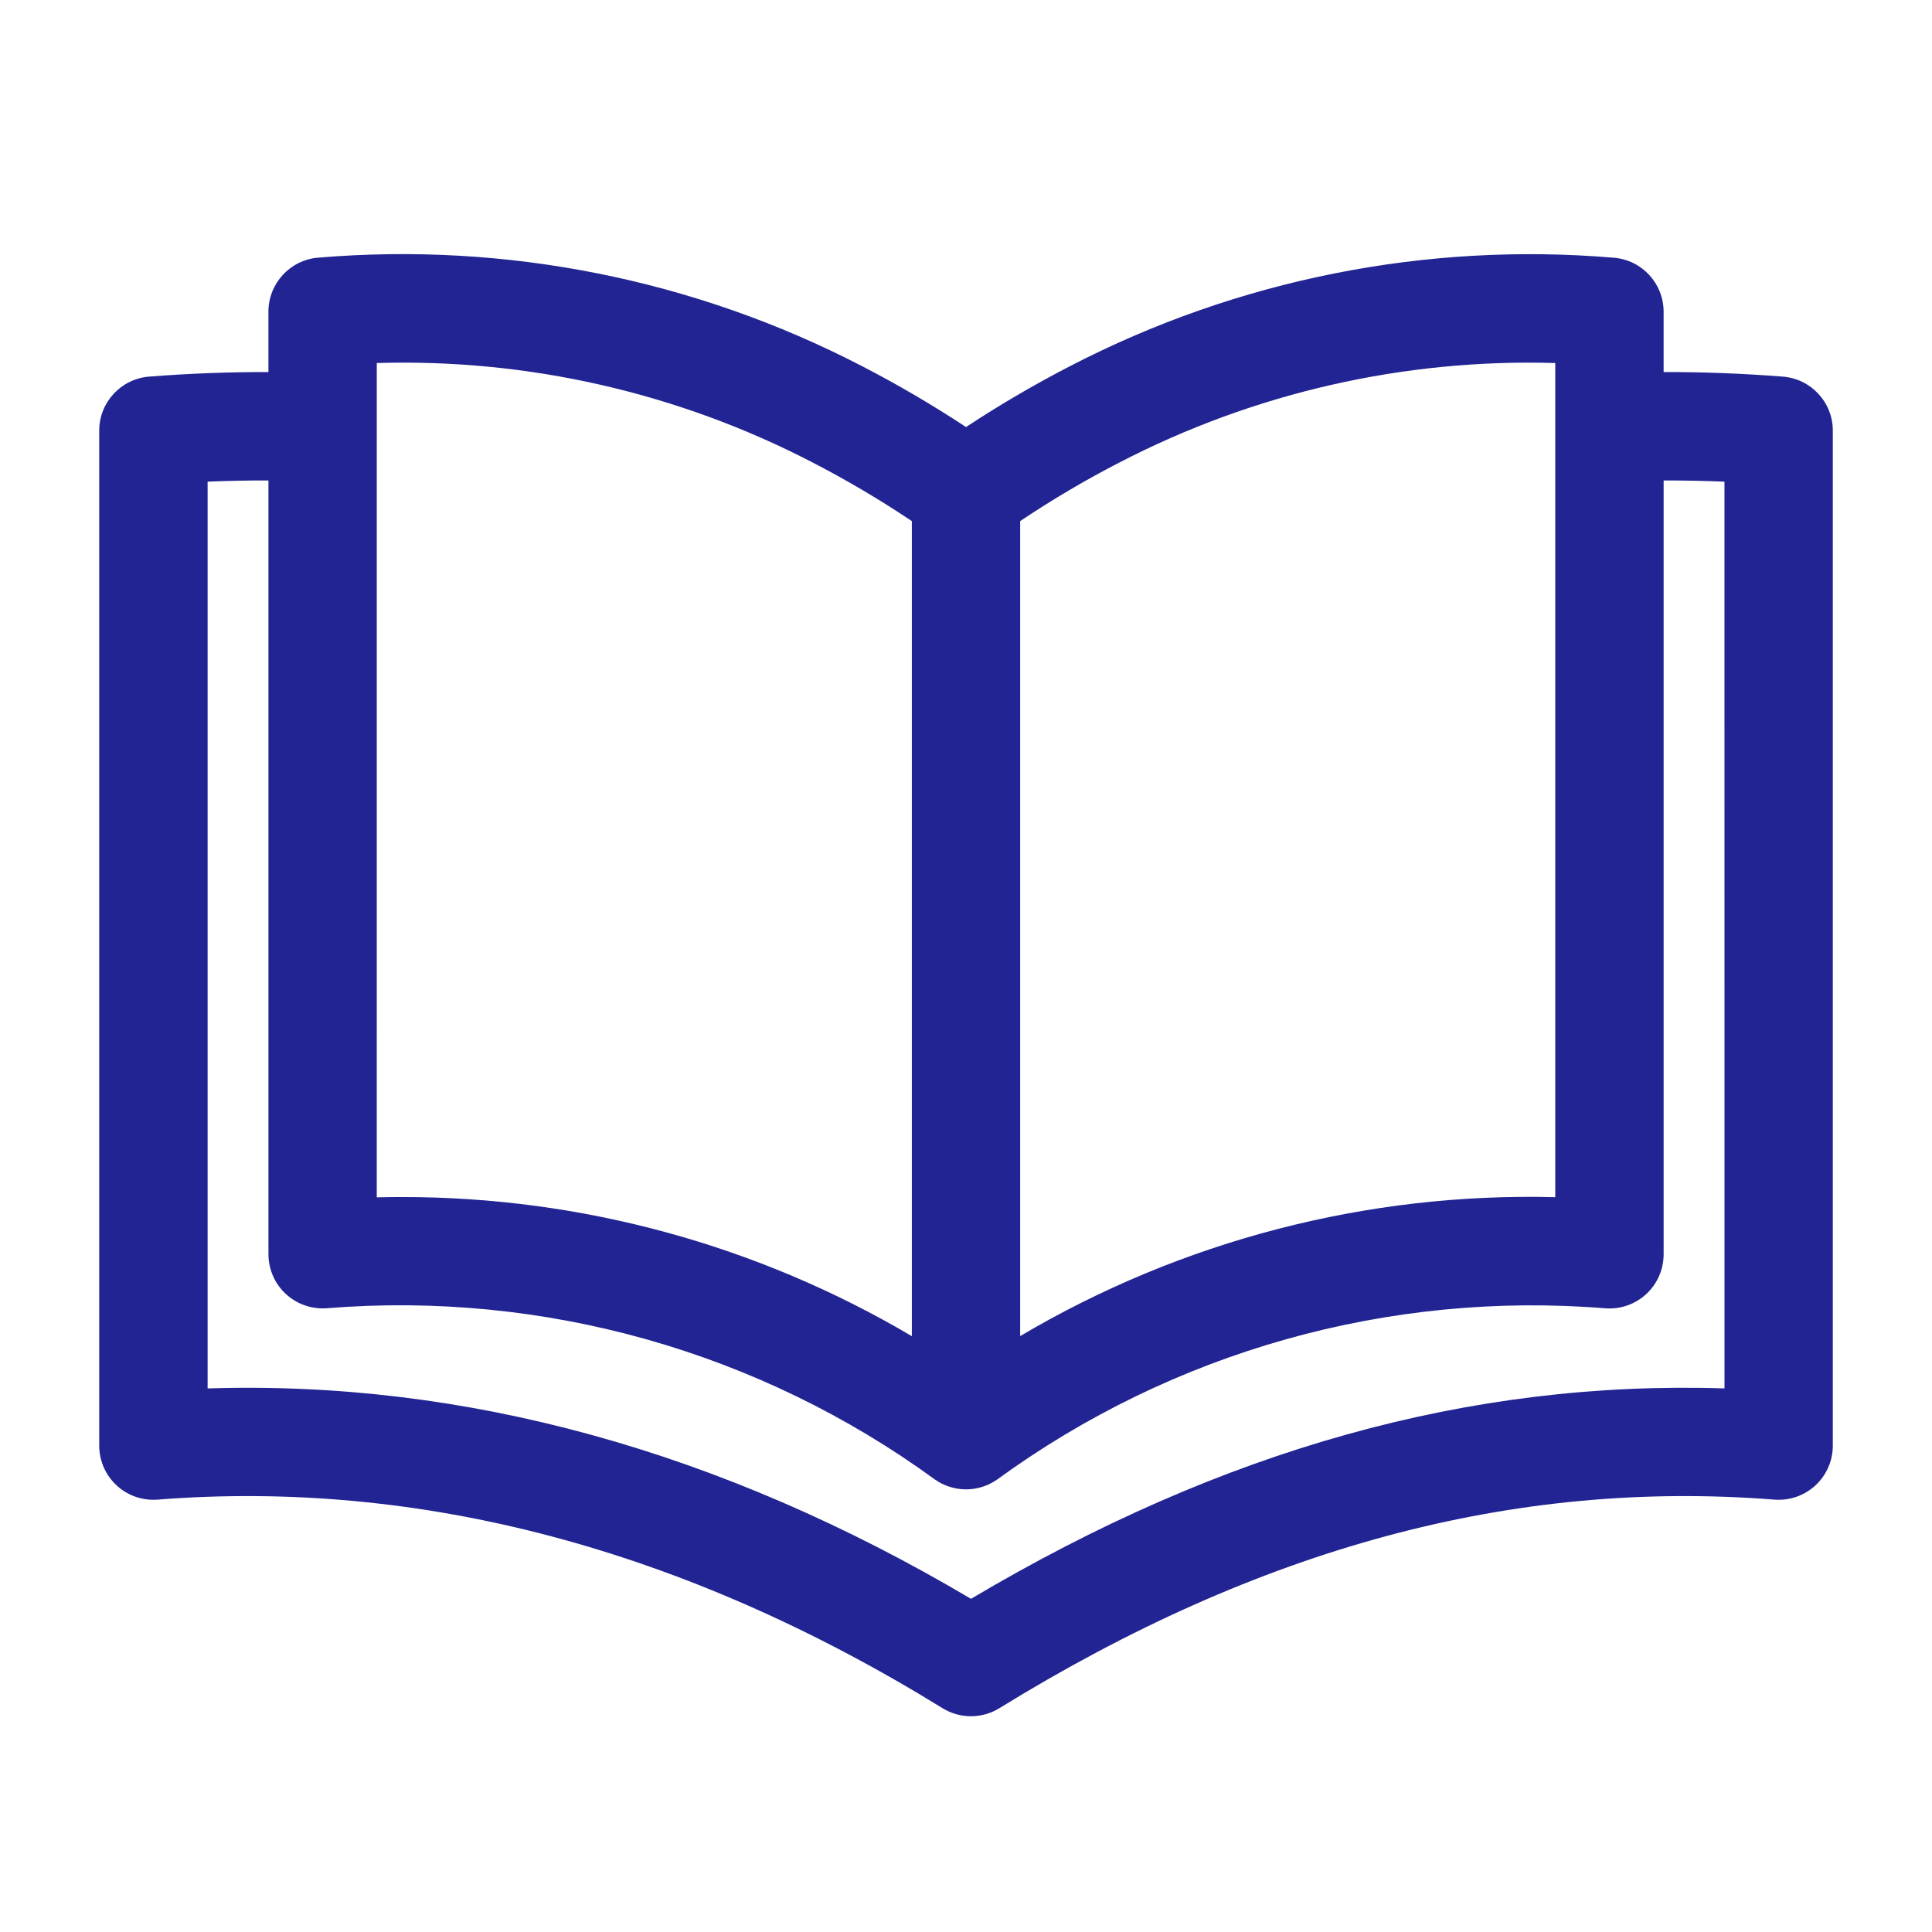 <?xml version="1.0" encoding="utf-8"?>
<!-- Generator: Adobe Illustrator 15.1.0, SVG Export Plug-In . SVG Version: 6.00 Build 0)  -->
<!DOCTYPE svg PUBLIC "-//W3C//DTD SVG 1.1//EN" "http://www.w3.org/Graphics/SVG/1.1/DTD/svg11.dtd">
<svg version="1.1" id="Book" xmlns="http://www.w3.org/2000/svg" xmlns:xlink="http://www.w3.org/1999/xlink" x="0px" y="0px"
	 width="500px" height="500px" viewBox="126 126 500 500" enable-background="new 126 126 500 500" xml:space="preserve">
<path fill="#212492" d="M587.41,223.47c-10.328-0.813-20.688-1.207-30.867-1.18v-15.633c-0.012-7.309-5.633-13.387-12.918-13.961
	c-48.621-4.102-97.406,5.629-140.73,28.074c-9.234,4.77-18.211,10.027-26.891,15.75c-8.707-5.742-17.715-11.016-26.984-15.801
	c-43.297-22.414-92.047-32.137-140.63-28.043c-7.285,0.574-12.91,6.648-12.922,13.961v15.648
	c-10.184-0.023-20.543,0.367-30.867,1.18c-7.285,0.574-12.91,6.648-12.922,13.957v262.72c0.004,3.906,1.641,7.637,4.508,10.285
	c2.871,2.648,6.719,3.98,10.613,3.672c68.047-5.355,136.39,12.806,203.12,53.974c4.512,2.785,10.211,2.785,14.723,0
	c67.484-41.609,133.09-59.271,200.57-53.974c3.895,0.309,7.738-1.023,10.609-3.672s4.504-6.379,4.508-10.285v-262.68
	c0.008-7.32-5.621-13.418-12.923-13.992H587.41z M415.73,245.685c34.788-18.035,73.604-26.891,112.77-25.734v215.88
	c-48.617-1.258-96.609,11.195-138.48,35.945v-210.92c8.273-5.543,16.855-10.609,25.703-15.176L415.73,245.685z M223.51,219.951
	c39.137-1.168,77.922,7.672,112.69,25.684c8.875,4.582,17.484,9.668,25.785,15.227v210.94
	c-39.957-23.608-85.527-36.047-131.94-36.008c-2.172,0-4.355,0.027-6.539,0.078L223.51,219.951z M572.3,485.321
	c-65.809-2.129-129.819,15.746-195.01,54.453c-64.695-38.313-131.04-56.582-197.56-54.449v-234.67
	c5.277-0.223,10.539-0.328,15.746-0.313v200.27c0.008,3.906,1.641,7.633,4.512,10.281s6.715,3.98,10.609,3.676
	c56.062-4.539,111.89,11.188,157.34,44.312c4.84,3.418,11.31,3.418,16.152,0c45.457-33.116,101.29-48.832,157.34-44.293
	c3.895,0.305,7.738-1.027,10.609-3.676c2.867-2.648,4.504-6.375,4.508-10.28V250.341c5.211,0,10.469,0.09,15.745,0.313
	L572.3,485.321z"/>
</svg>

